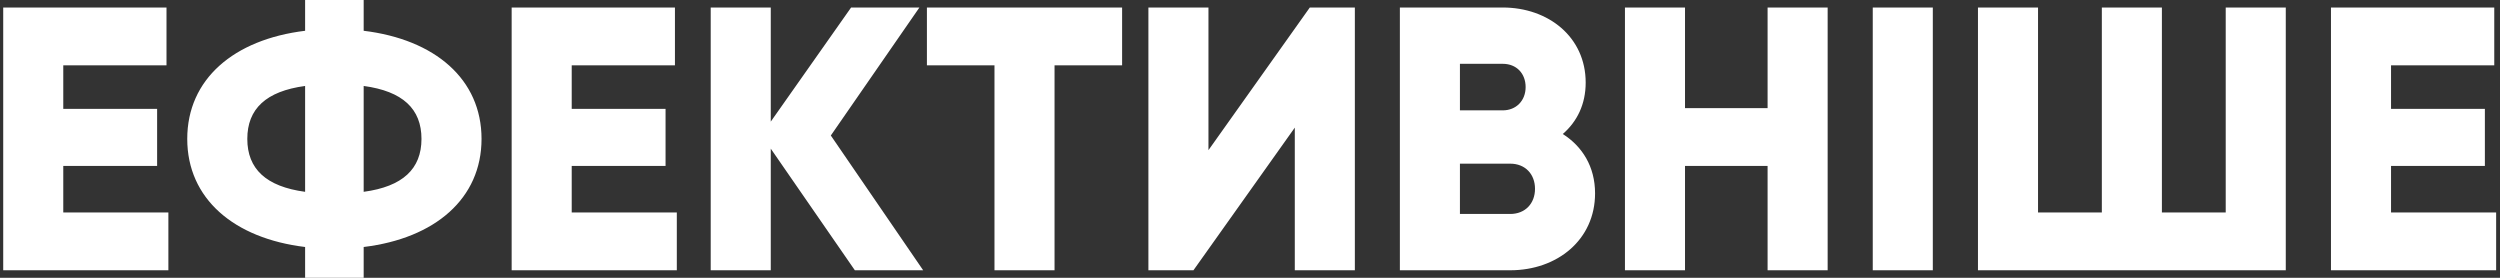 <?xml version="1.0" encoding="UTF-8"?> <svg xmlns="http://www.w3.org/2000/svg" width="333" height="37" viewBox="0 0 333 37" fill="none"><rect x="0" y="0" width="333" height="37" fill="#333333" stroke="none"/> <path d="M8.428 28.3V22.1H20.928V14.5H8.428V8.7H22.178V1H0.428V36H22.428V28.3H8.428ZM64.141 18.5C64.141 10.55 57.941 5.25 48.441 4.1V-1.43051e-06H40.641V4.1C31.141 5.25 24.941 10.55 24.941 18.5C24.941 26.45 31.141 31.75 40.641 32.9V37H48.441V32.9C57.941 31.75 64.141 26.45 64.141 18.5ZM32.941 18.5C32.941 14.5 35.441 12.15 40.641 11.45V25.55C35.441 24.85 32.941 22.5 32.941 18.5ZM48.441 25.55V11.45C53.641 12.15 56.141 14.5 56.141 18.5C56.141 22.5 53.641 24.85 48.441 25.55ZM76.152 28.3V22.1H88.652V14.5H76.152V8.7H89.902V1H68.152V36H90.152V28.3H76.152ZM122.966 36L110.666 18.05L122.466 1H113.366L102.666 16.2V1H94.666V36H102.666V19.8L113.866 36H122.966ZM149.465 1H123.465V8.7H132.465V36H140.465V8.7H149.465V1ZM172.467 36H180.467V1H174.467L160.967 20V1H152.967V36H158.967L172.467 17V36ZM208.163 17.85C210.063 16.2 211.213 13.9 211.213 11C211.213 4.95 206.263 1 200.163 1H186.463V36H201.163C207.413 36 212.463 31.95 212.463 25.75C212.463 22.2 210.763 19.5 208.163 17.85ZM200.163 8.5C202.013 8.5 203.213 9.8 203.213 11.6C203.213 13.4 201.963 14.7 200.163 14.7H194.463V8.5H200.163ZM201.163 28.5H194.463V21.8H201.163C203.163 21.8 204.463 23.2 204.463 25.15C204.463 27.1 203.163 28.5 201.163 28.5ZM235.443 1V14.4H224.443V1H216.443V36H224.443V22.1H235.443V36H243.443V1H235.443ZM249.451 1V36H257.451V1H249.451ZM296.465 1V28.3H287.965V1H279.965V28.3H271.465V1H263.465V36H304.465V1H296.465ZM318.486 28.3V22.1H330.986V14.5H318.486V8.7H332.236V1H310.486V36H332.486V28.3H318.486Z" fill="white"></path> </svg> 